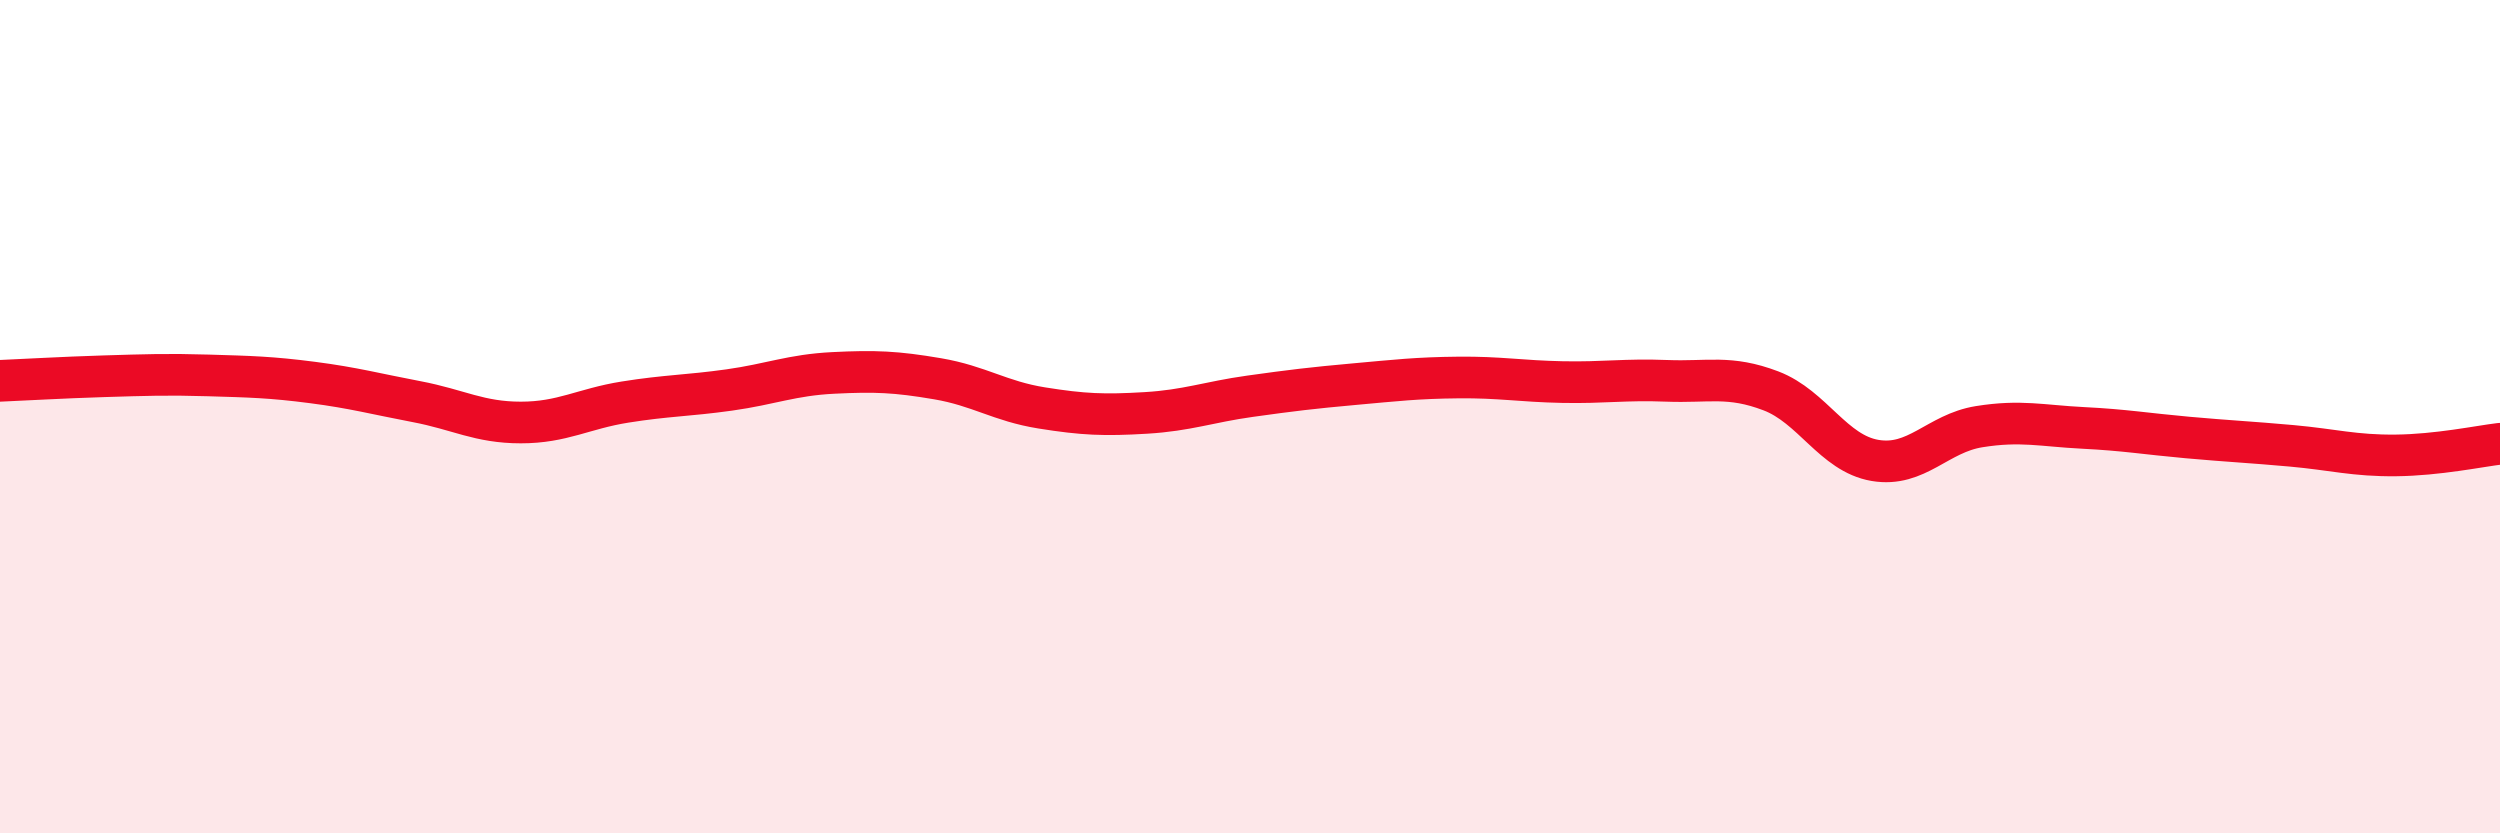 
    <svg width="60" height="20" viewBox="0 0 60 20" xmlns="http://www.w3.org/2000/svg">
      <path
        d="M 0,9.14 C 0.5,9.12 1.5,9.06 2.5,9.03 C 3.5,9 4,8.98 5,9.01 C 6,9.04 6.5,9.05 7.5,9.18 C 8.5,9.31 9,9.45 10,9.64 C 11,9.83 11.5,10.14 12.5,10.14 C 13.5,10.14 14,9.81 15,9.65 C 16,9.49 16.5,9.5 17.5,9.36 C 18.5,9.22 19,9 20,8.95 C 21,8.9 21.5,8.92 22.5,9.09 C 23.5,9.26 24,9.63 25,9.79 C 26,9.95 26.5,9.97 27.5,9.91 C 28.5,9.85 29,9.65 30,9.51 C 31,9.37 31.5,9.31 32.5,9.22 C 33.5,9.13 34,9.07 35,9.06 C 36,9.05 36.5,9.15 37.5,9.17 C 38.5,9.19 39,9.1 40,9.14 C 41,9.18 41.5,9 42.5,9.38 C 43.5,9.76 44,10.88 45,11.05 C 46,11.22 46.5,10.4 47.5,10.24 C 48.5,10.08 49,10.22 50,10.27 C 51,10.32 51.5,10.41 52.5,10.5 C 53.5,10.59 54,10.61 55,10.7 C 56,10.79 56.5,10.94 57.5,10.93 C 58.5,10.92 59.5,10.71 60,10.65L60 20L0 20Z"
        fill="#EB0A25"
        opacity="0.1"
        stroke-linecap="round"
        stroke-linejoin="round"
      />
      <path
        d="M 0,9.14 C 0.5,9.12 1.5,9.06 2.5,9.03 C 3.5,9 4,8.98 5,9.01 C 6,9.04 6.5,9.05 7.5,9.18 C 8.5,9.31 9,9.45 10,9.64 C 11,9.83 11.5,10.14 12.5,10.14 C 13.5,10.14 14,9.81 15,9.65 C 16,9.49 16.5,9.5 17.5,9.36 C 18.5,9.22 19,9 20,8.95 C 21,8.9 21.5,8.92 22.5,9.09 C 23.5,9.26 24,9.63 25,9.79 C 26,9.95 26.5,9.97 27.5,9.91 C 28.5,9.85 29,9.65 30,9.51 C 31,9.37 31.5,9.31 32.5,9.22 C 33.5,9.13 34,9.07 35,9.06 C 36,9.05 36.5,9.15 37.5,9.17 C 38.5,9.19 39,9.1 40,9.14 C 41,9.18 41.5,9 42.5,9.38 C 43.5,9.76 44,10.88 45,11.05 C 46,11.22 46.5,10.4 47.5,10.24 C 48.5,10.08 49,10.22 50,10.27 C 51,10.32 51.5,10.41 52.5,10.5 C 53.5,10.59 54,10.61 55,10.7 C 56,10.79 56.5,10.94 57.5,10.93 C 58.5,10.92 59.5,10.71 60,10.65"
        stroke="#EB0A25"
        stroke-width="1"
        fill="none"
        stroke-linecap="round"
        stroke-linejoin="round"
      />
    </svg>
  